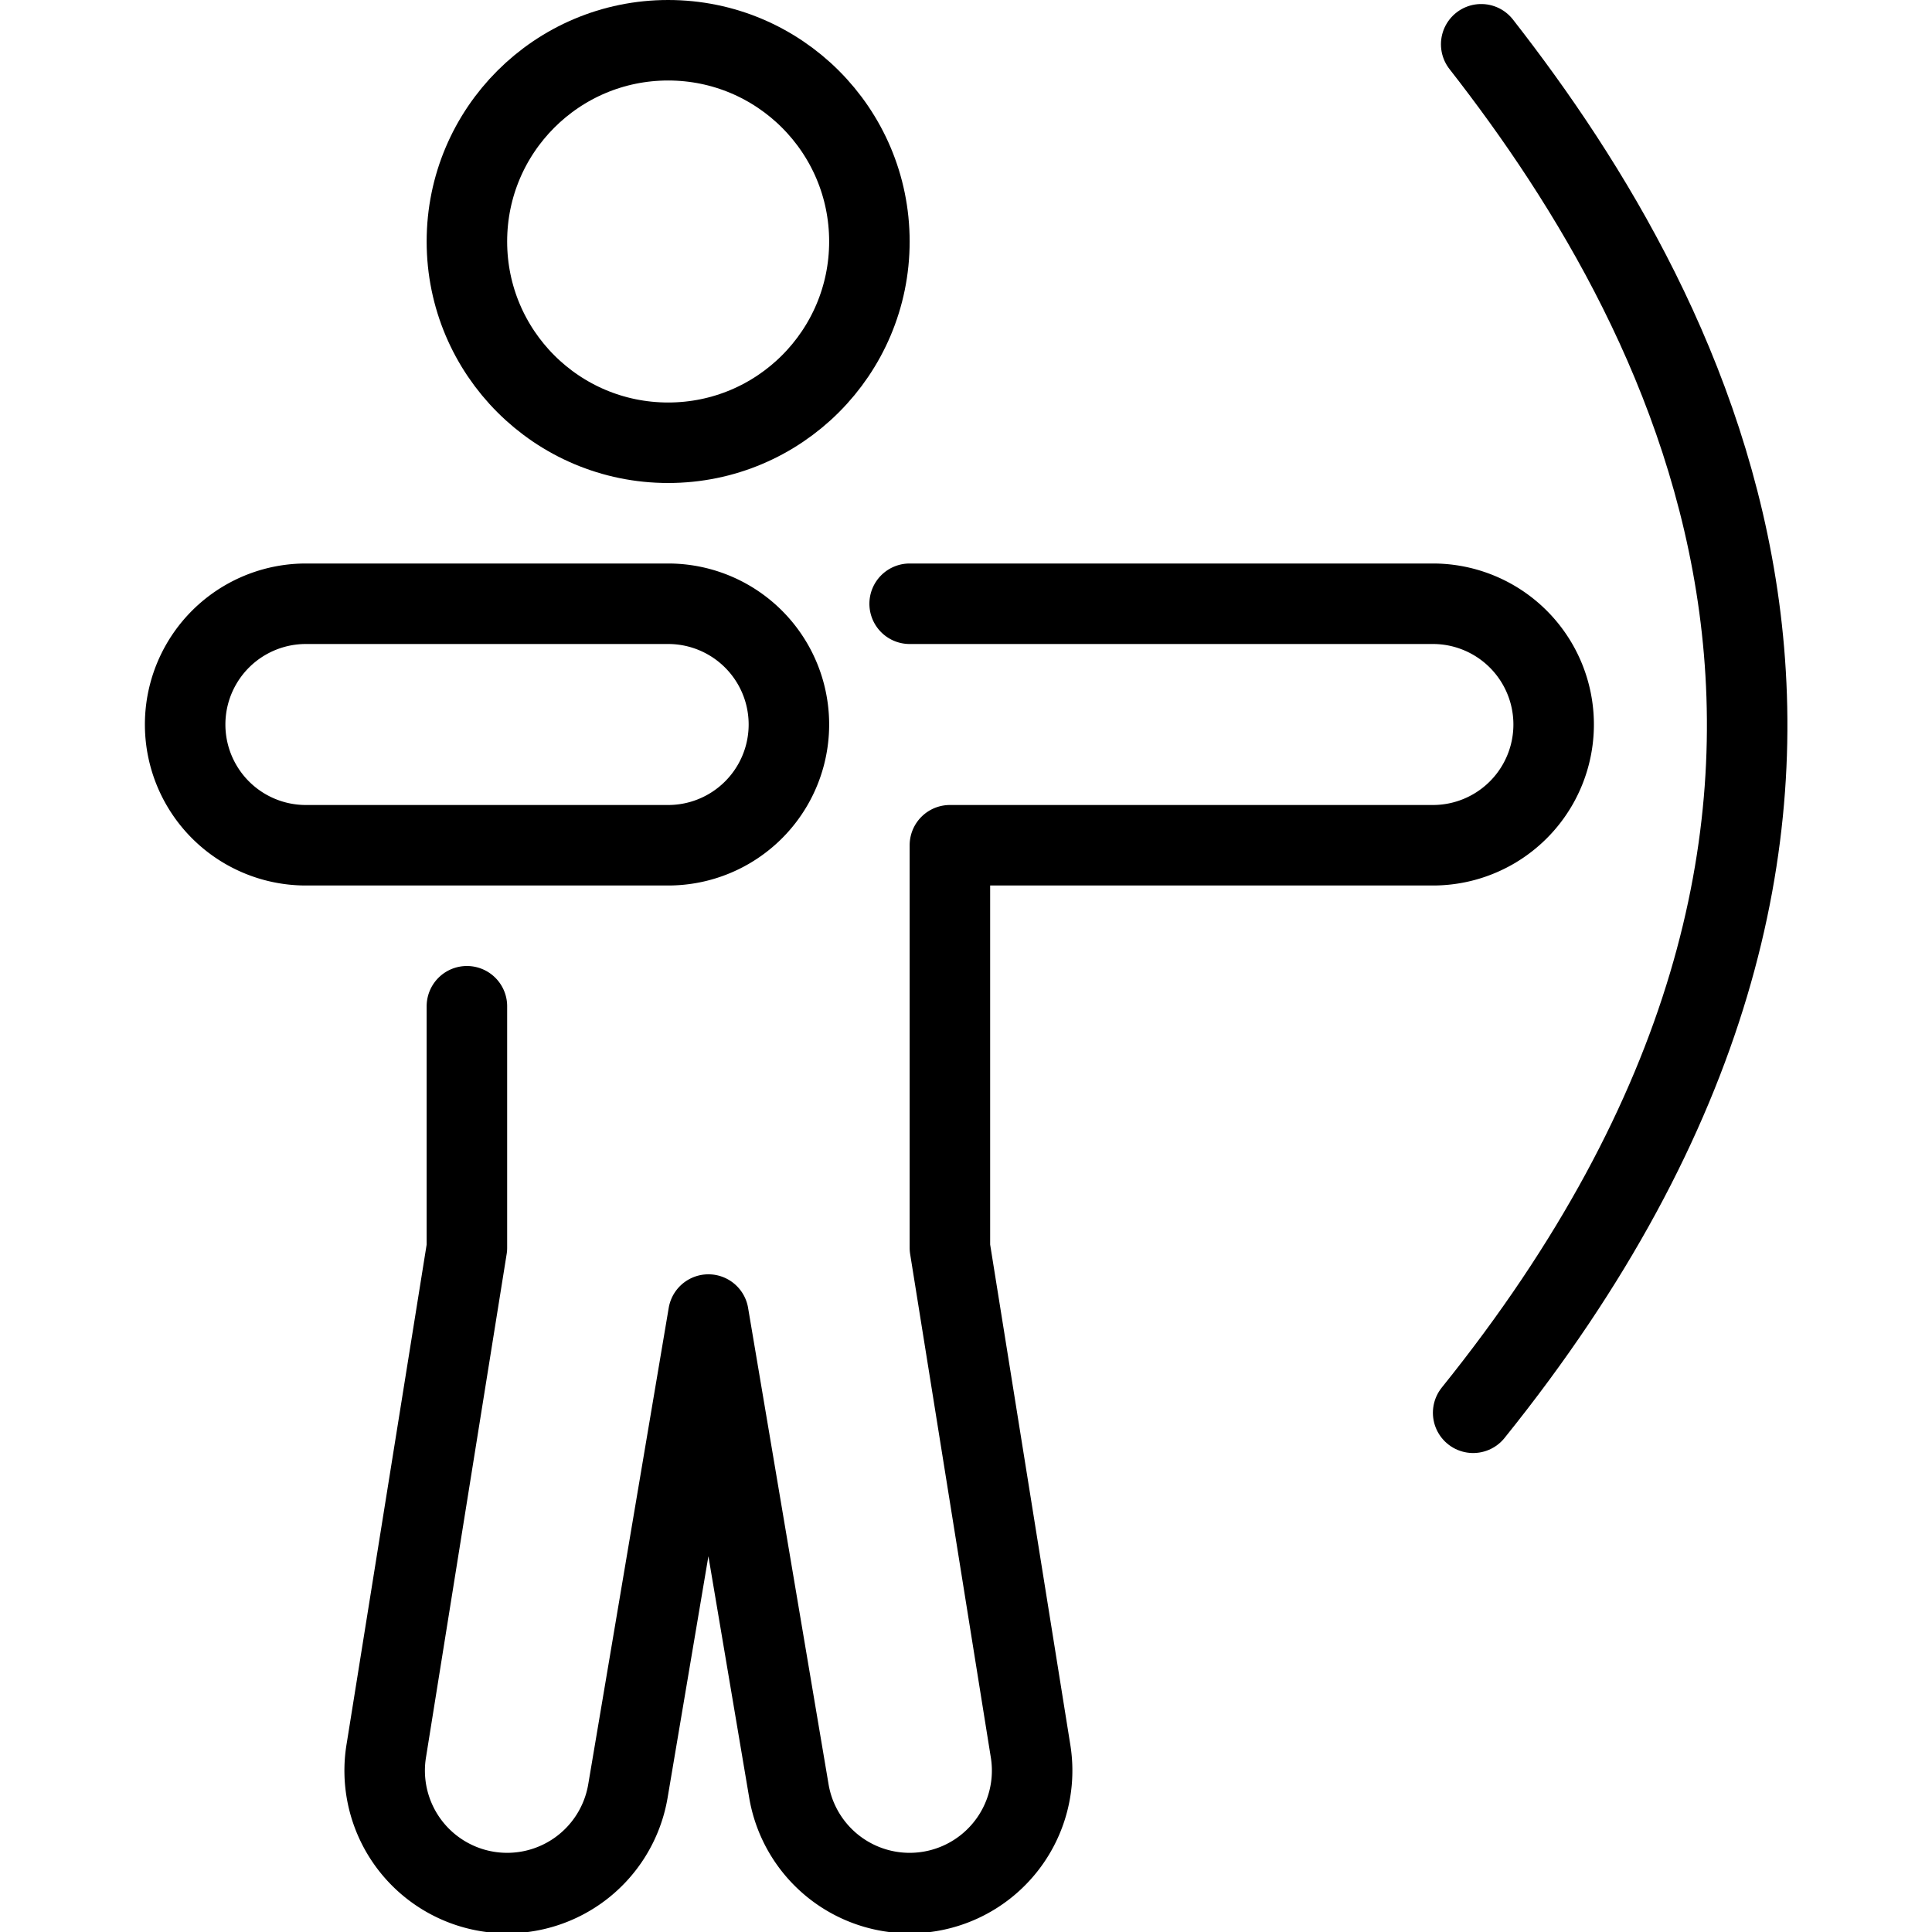 <svg xmlns="http://www.w3.org/2000/svg" viewBox="0 0 24 24">
  
<g transform="matrix(1,0,0,1,0,0)"><g>
    <circle cx="8.3" cy="3" r="2.5" style="fill: none;stroke: #000000;stroke-linecap: round;stroke-linejoin: round"></circle>
    <path d="M8.3,10.5H3.8a1.5,1.5,0,0,1,0-3H8.3a1.5,1.5,0,0,1,0,3Z" style="fill: none;stroke: #000000;stroke-linecap: round;stroke-linejoin: round"></path>
    <path d="M18.3,17.55c6-7.45,2.78-13.57.1-17l0,0" style="fill: none;stroke: #000000;stroke-linecap: round;stroke-linejoin: round"></path>
    <path d="M5.8,12.5v3l-1,6.24a1.5,1.5,0,1,0,3,.51l1-5.92,1,5.92a1.5,1.5,0,1,0,3-.51l-1-6.24v-5h6a1.5,1.5,0,0,0,0-3H11.3" style="fill: none;stroke: #000000;stroke-linecap: round;stroke-linejoin: round"></path>
  </g></g></svg>